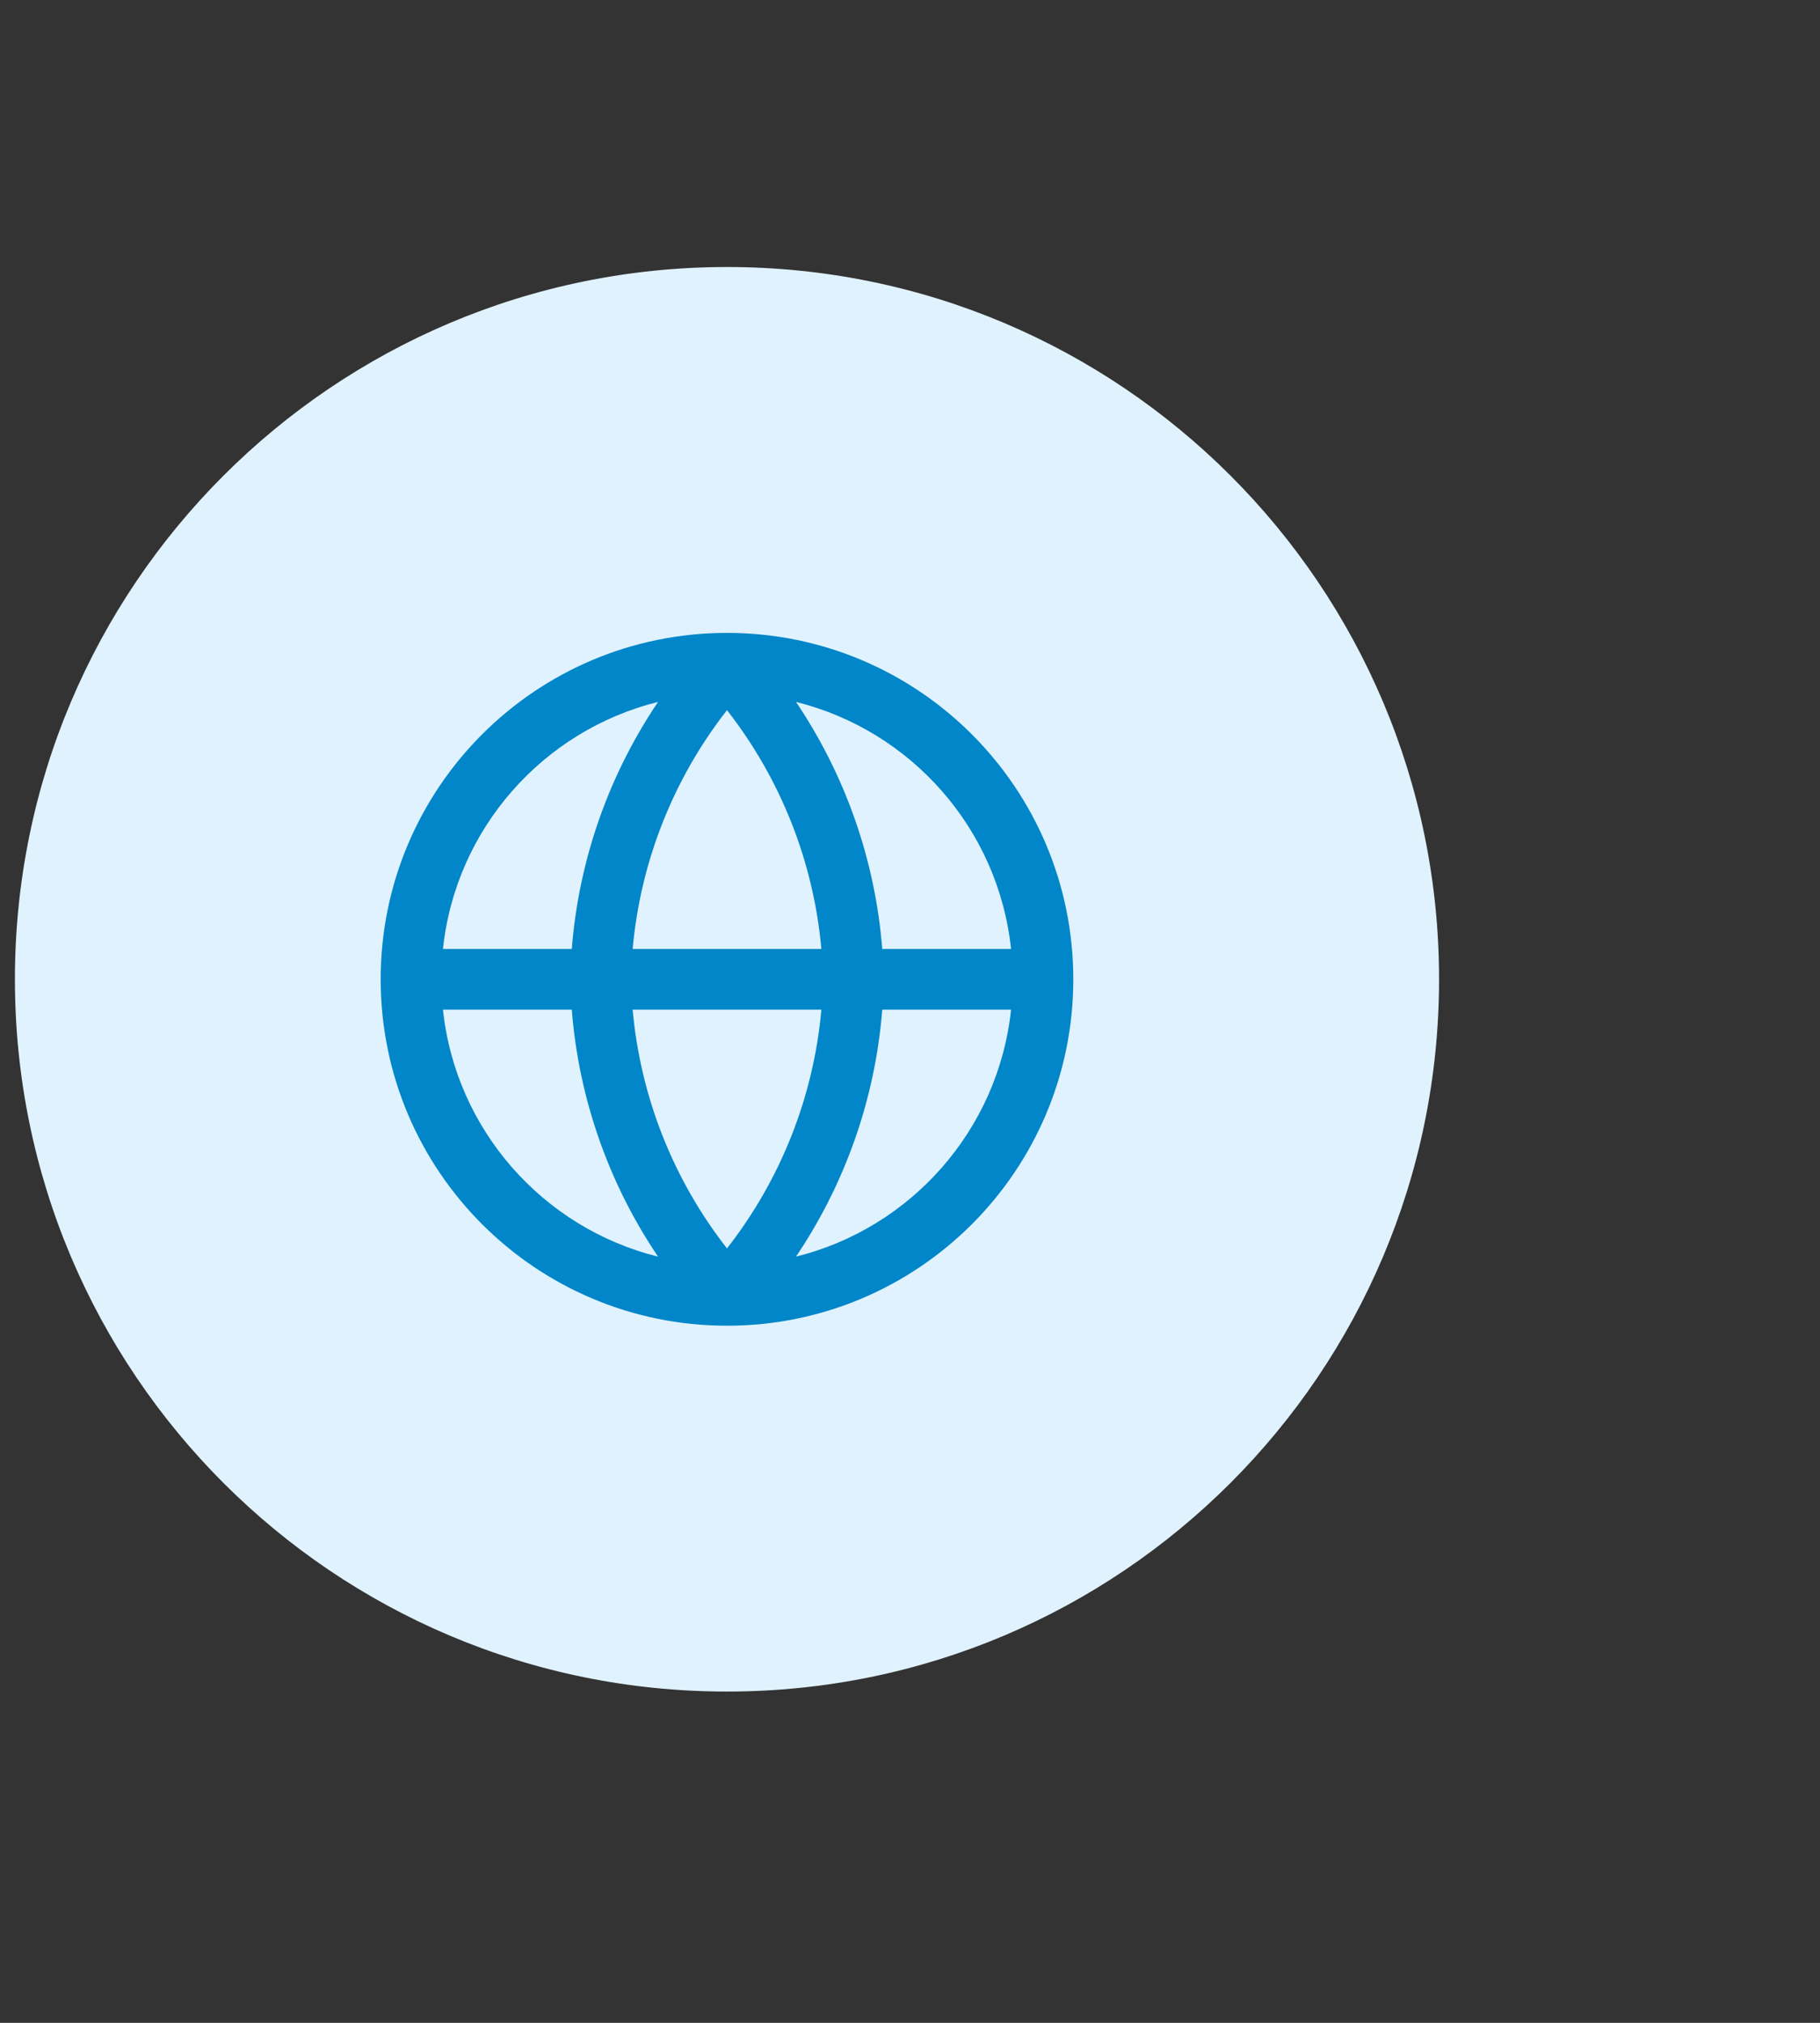 <svg width="36" height="40" viewBox="0 0 36 40" fill="none" xmlns="http://www.w3.org/2000/svg">
<rect x="0" y="0" width="36" height="40" fill="#333333" stroke="none"/>
<path d="M14.382 5.28C22.159 5.28 28.465 11.586 28.465 19.365C28.465 27.143 22.159 33.449 14.382 33.449C6.601 33.453 0.295 27.143 0.295 19.365C0.295 11.586 6.601 5.28 14.382 5.28Z" fill="#E0F2FE"/>
<path fill-rule="evenodd" clip-rule="evenodd" d="M8.762 18.765H11.31C11.448 17.012 12.038 15.33 13.016 13.88C10.743 14.444 9.013 16.384 8.762 18.765ZM14.38 14.043C13.316 15.404 12.668 17.044 12.514 18.765H16.247C16.093 17.044 15.444 15.404 14.38 14.043ZM16.247 19.965C16.093 21.686 15.444 23.326 14.38 24.686C13.316 23.326 12.668 21.686 12.514 19.965H16.247ZM11.31 19.965H8.762C9.013 22.345 10.743 24.285 13.016 24.849C12.038 23.399 11.448 21.718 11.31 19.965ZM15.745 24.849C16.722 23.399 17.313 21.718 17.451 19.965H19.999C19.747 22.345 18.018 24.285 15.745 24.849ZM19.999 18.765H17.451C17.313 17.012 16.722 15.33 15.745 13.88C18.018 14.444 19.747 16.384 19.999 18.765ZM7.53 19.365C7.53 15.582 10.597 12.515 14.38 12.515C18.163 12.515 21.23 15.582 21.23 19.365C21.23 23.148 18.163 26.215 14.38 26.215C10.597 26.215 7.53 23.148 7.53 19.365Z" fill="#0086C9"/>
</svg>
